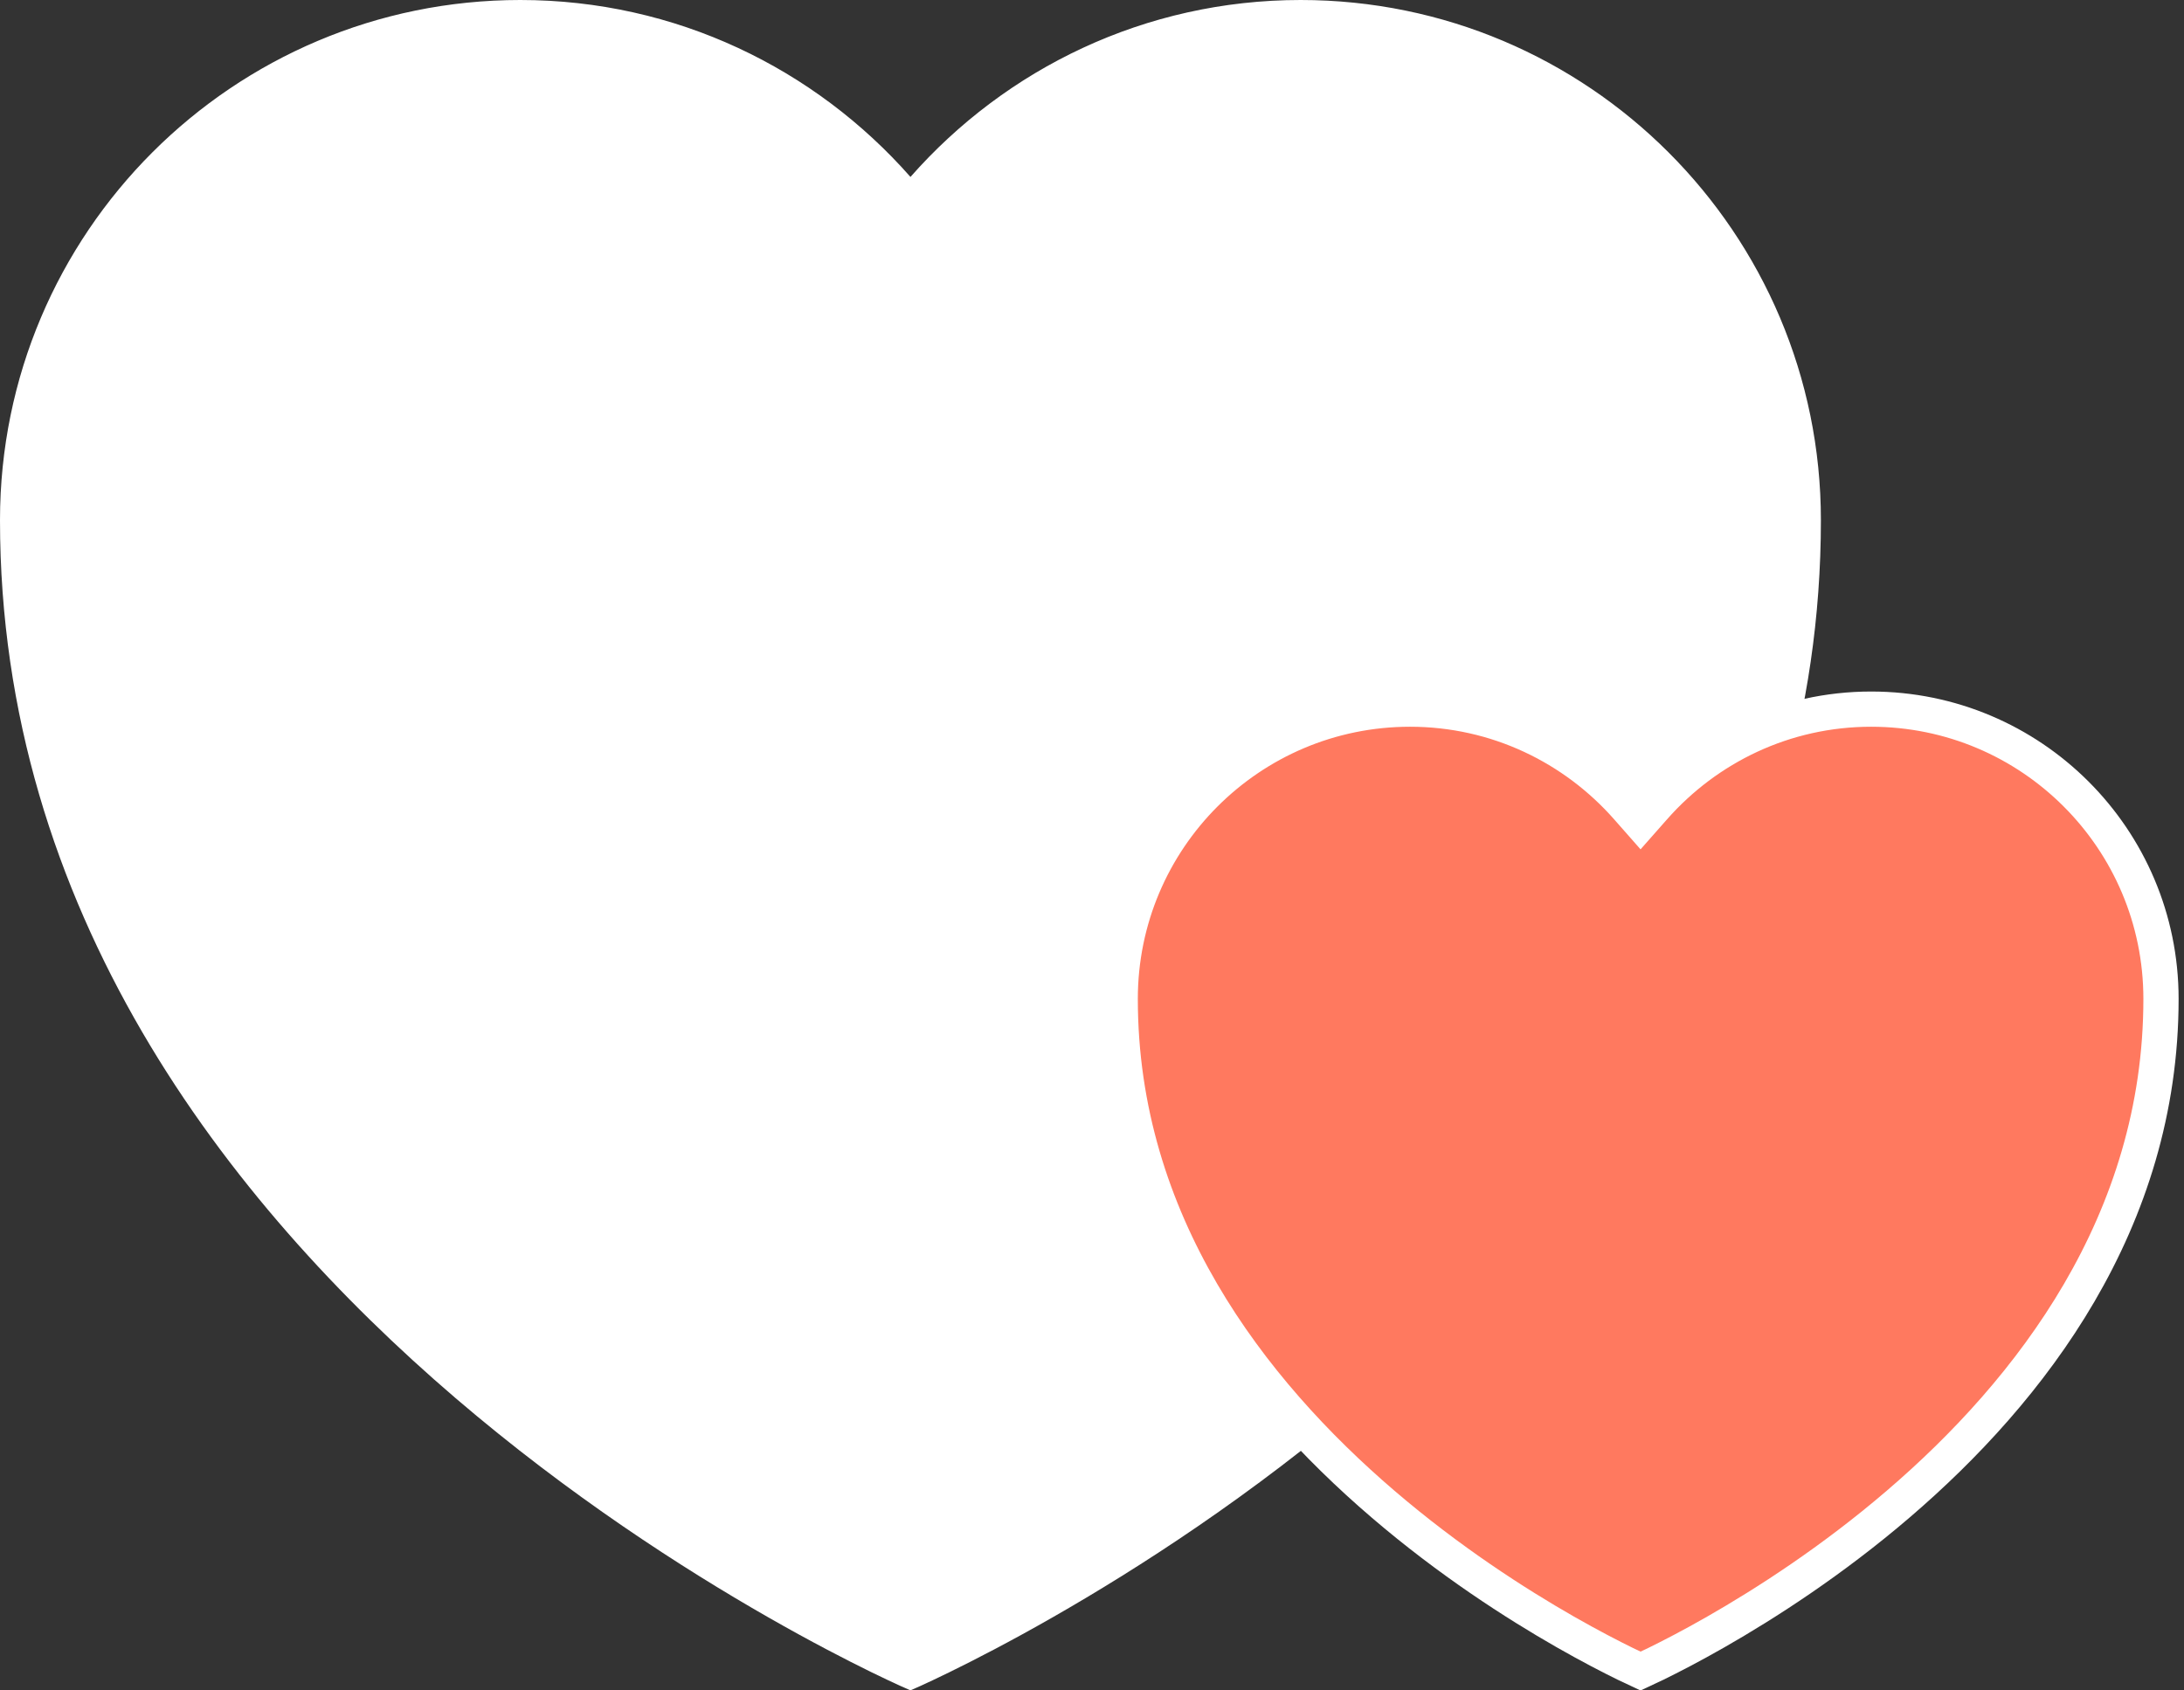 <svg xmlns="http://www.w3.org/2000/svg" width="62" height="48" viewBox="0 0 62 48" fill="none"><rect x="0" y="0" width="62" height="48" fill="#333333" stroke="none"/><path d="M36.923 0.5C44.803 0.5 51.192 6.889 51.192 14.77C51.192 25.637 44.854 33.818 38.443 39.312C35.243 42.056 32.04 44.116 29.637 45.489C28.436 46.176 27.435 46.69 26.736 47.032C26.388 47.203 26.114 47.33 25.929 47.415C25.899 47.429 25.871 47.441 25.846 47.452C25.821 47.441 25.793 47.428 25.764 47.415C25.578 47.33 25.304 47.203 24.955 47.032C24.257 46.69 23.257 46.176 22.056 45.489C19.652 44.116 16.449 42.056 13.248 39.312C6.838 33.818 0.5 25.637 0.5 14.77C0.5 6.889 6.889 0.5 14.77 0.5C19.036 0.5 22.854 2.382 25.471 5.354L25.846 5.78L26.222 5.354C28.838 2.382 32.656 0.5 36.923 0.5Z" fill="white" stroke="white"></path><path d="M53.119 20.136C57.663 20.136 61.347 23.82 61.347 28.364C61.347 34.7 57.652 39.483 53.885 42.711C52.006 44.322 50.124 45.531 48.712 46.338C48.006 46.742 47.419 47.043 47.01 47.244C46.827 47.333 46.68 47.402 46.573 47.451C46.467 47.402 46.319 47.333 46.137 47.244C45.727 47.043 45.141 46.741 44.435 46.338C43.023 45.531 41.142 44.322 39.263 42.711C35.496 39.483 31.801 34.7 31.801 28.364C31.801 23.82 35.485 20.136 40.028 20.136C42.488 20.136 44.689 21.221 46.198 22.935L46.573 23.361L46.949 22.935C48.458 21.221 50.66 20.136 53.119 20.136Z" fill="#FF795F" stroke="white"></path></svg>